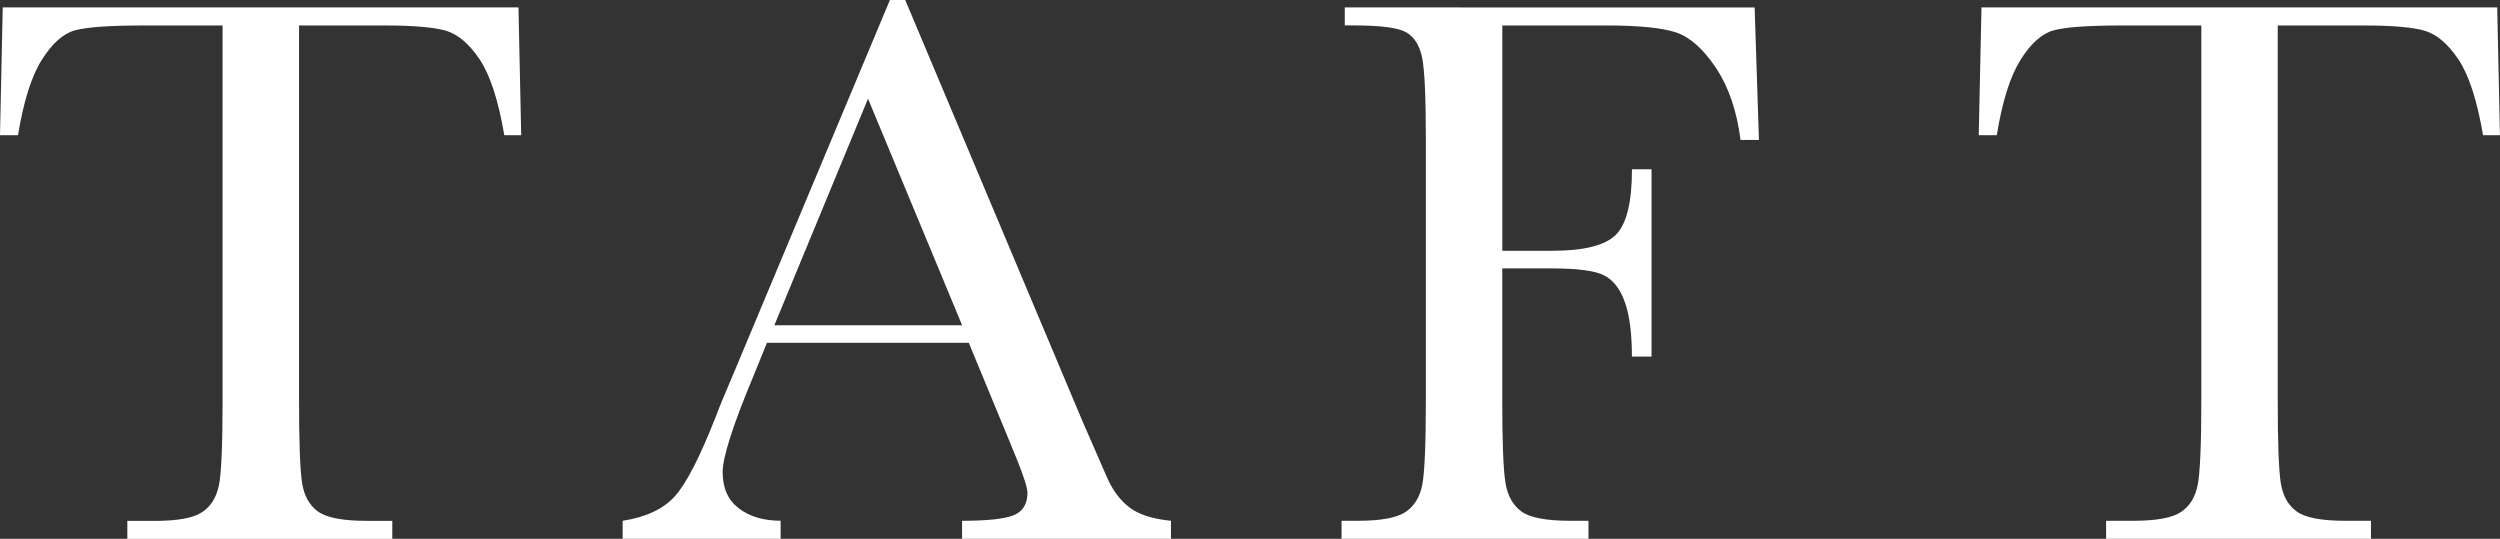 <?xml version="1.0" encoding="utf-8"?>
<!-- Generator: Adobe Illustrator 25.4.6, SVG Export Plug-In . SVG Version: 6.00 Build 0)  -->
<svg version="1.1" id="Layer_1" xmlns="http://www.w3.org/2000/svg" xmlns:xlink="http://www.w3.org/1999/xlink" x="0px" y="0px"
	 viewBox="0 0 4751 1024" style="enable-background:new 0 0 4751 1024;" xml:space="preserve">
<rect x="0" y="0" width="4751" height="1024" fill="#333333" stroke="none"/>
<style type="text/css">
	.st0{fill:#FFFFFF;}
</style>
<path class="st0" d="M34.2,256.9H0L5.2,14.1h980.1l5.2,242.8h-32.1c-11.4-66.5-27.1-114.6-46.9-144.1c-19.9-29.6-41.2-47.6-64-54.4
	c-22.9-6.7-61.8-10-116.9-10H568.3v712.7c0,78.9,1.9,130.8,5.6,155.7c3.7,24.8,13.8,43.2,30.1,55.1c16.4,11.9,47.2,17.9,92.3,17.9
	h49.2v34.3H242v-34.2h52.1c43.2,0,73.1-5.4,89.8-16.4s27.3-28,32.1-51c4.7-23.1,7-76.8,7-161.2V48.4H273.3
	c-65.1,0-108.7,3.1-131.1,9.3c-22.4,6.3-43.3,25-62.9,56.2C59.7,145.2,44.7,192.9,34.2,256.9L34.2,256.9z M1918.4,838.5
	c22.8,54.1,34.2,86.7,34.2,97.6c0,21.4-8.6,35.7-25.7,42.8c-17.1,7.2-50,10.8-98.6,10.8v34.2h397v-34.2c-35.3-3.5-61.7-12-79.3-25.7
	c-17.6-13.7-31.6-32.4-42-56.3l-46.2-105.7L1720.3,0h-29.1l-293.4,700.8c-21.3,50.2-33.3,78.9-35.7,86.4
	c-30.8,78.9-57.1,130.7-79,155.2c-21.8,24.6-55.1,40.4-99.8,47.3v34.2h300.2v-34.3c-32.3,0-58.7-7.8-79.3-23.4
	c-20.6-15.7-30.9-38.6-30.9-68.9c0-28.3,19.4-88.9,58.1-181.7l26.1-64.1h383.6L1918.4,838.5L1918.4,838.5z M1471.6,618.1l178-430.5
	l178.8,430.5H1471.6z M2555.6,14.1v34.2h17.9c51.1,0,84.3,4.5,99.4,13.4c15.1,8.9,25.1,25.1,29.8,48.4c4.7,23.4,7,75.2,7,155.7
	v495.3c0,84.4-2.4,138.2-7,161.2c-4.8,23.1-15.4,40.1-32.1,51s-46.6,16.4-89.8,16.4h-31.3v34.2h469.2v-34.2h-34.2
	c-46.2,0-77.4-5.9-93.5-17.9c-16.1-11.9-26.2-30.1-30.1-54.7c-4-24.6-6-76.6-6-156v-251h94.6c49.6,0,83,4.6,100.1,13.8
	c17.1,9.2,30.1,26.3,38.7,51.4c8.7,25.1,13,59.2,13,102.4h37.3v-356h-37.2c0,62.1-10,103.4-30.1,124
	c-20.2,20.6-60.7,30.9-121.7,30.9h-94.6V48.4h197.3c62.6,0,107,4.5,133.3,13.4c26.3,8.9,51.5,31.4,75.5,67.4s39.6,81.6,46.6,136.7
	h35l-8.2-251.7L2555.6,14.1L2555.6,14.1z M3794.7,256.9c10.4-64,25.4-111.7,45-143c19.6-31.3,40.6-50,62.9-56.2
	c22.4-6.2,66-9.3,131.1-9.3h149.7v712.7c0,84.4-2.4,138.2-7,161.2c-4.8,23.1-15.4,40.1-32.1,51s-46.5,16.4-89.8,16.4h-52.1v34.2
	h503.4v-34.2h-49.1c-45.2,0-76-5.9-92.3-17.9c-16.4-11.9-26.5-30.3-30.2-55.1c-3.7-24.8-5.6-76.8-5.6-155.7V48.4H4491
	c55.1,0,94.1,3.3,116.9,10c22.8,6.8,44.1,24.8,64,54.4c19.9,29.5,35.5,77.6,46.9,144.1h32.1l-5.2-242.8h-980.1l-5.2,242.8
	L3794.7,256.9L3794.7,256.9z"/>
</svg>
